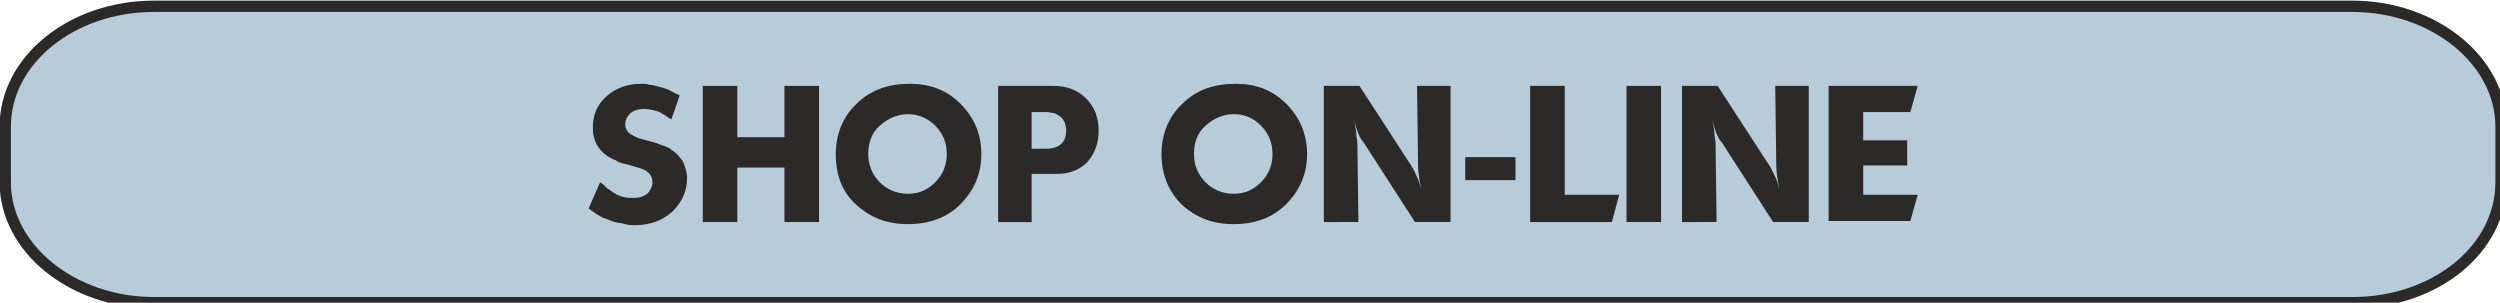 <?xml version="1.0" encoding="utf-8"?>
<!-- Generator: Adobe Illustrator 23.0.4, SVG Export Plug-In . SVG Version: 6.00 Build 0)  -->
<svg version="1.1" id="Warstwa_1" xmlns="http://www.w3.org/2000/svg" xmlns:xlink="http://www.w3.org/1999/xlink" x="0px" y="0px"
	 width="238.7px" height="28.9px" viewBox="0 0 238.7 28.9" style="enable-background:new 0 0 238.7 28.9;" xml:space="preserve">
<style type="text/css">
	.st0{fill-rule:evenodd;clip-rule:evenodd;fill:#B7CBD8;stroke:#2B2A29;stroke-width:1.081;}
	.st1{fill:#2B2A29;}
</style>
<g id="Warstwa_x0020_1">
	<path class="st0" d="M14.7,0.6h209.9c7.8,0,14.2,5.2,14.2,11.5v5.3c0,6.4-6.3,11.5-14.2,11.5H14.7c-7.8,0-14.2-5.2-14.2-11.5v-5.3
		C0.5,5.7,6.9,0.6,14.7,0.6z"/>
	<path class="st1" d="M56.2,19.9l1.1-2.5c0.3,0.2,0.5,0.4,0.7,0.6c0.2,0.1,0.4,0.3,0.6,0.4c0.6,0.4,1.2,0.5,1.8,0.5
		c0.6,0,1-0.1,1.4-0.4c0.3-0.3,0.5-0.7,0.5-1.1c0-0.7-0.5-1.2-1.4-1.4l-1-0.3c-0.5-0.1-0.9-0.2-1.1-0.4c-0.3-0.1-0.5-0.2-0.8-0.4
		c-0.9-0.6-1.4-1.5-1.4-2.7s0.4-2.2,1.3-3c0.9-0.8,2-1.2,3.3-1.2c0.3,0,0.6,0,0.8,0.1c0.3,0,0.6,0.1,1,0.2c0.4,0.1,0.7,0.2,0.9,0.3
		c0.2,0.1,0.5,0.3,1,0.5l-0.8,2.3c-0.2-0.1-0.5-0.3-0.6-0.4c-0.2-0.1-0.4-0.2-0.5-0.3c-0.6-0.2-1.1-0.3-1.5-0.3
		c-0.5,0-0.9,0.1-1.3,0.4c-0.3,0.3-0.5,0.6-0.5,1.1c0,0.4,0.2,0.7,0.5,0.9c0.2,0.1,0.5,0.3,0.8,0.4l1.1,0.3c0.5,0.1,0.9,0.3,1.2,0.4
		c0.3,0.1,0.6,0.2,0.8,0.4c0.5,0.3,0.8,0.7,1.1,1.1c0.2,0.5,0.4,1,0.4,1.6c0,1.3-0.5,2.3-1.4,3.2c-1,0.9-2.2,1.3-3.6,1.3
		c-0.3,0-0.6,0-0.9-0.1s-0.6-0.1-1-0.2c-0.4-0.1-0.7-0.3-1.1-0.4C57.2,20.6,56.7,20.3,56.2,19.9z"/>
	<path class="st1" d="M67.1,21.2v-13h3.3v4.9h4.5V8.2h3.3v13h-3.3V16h-4.5v5.2H67.1z"/>
	<path class="st1" d="M79.8,14.7c0-1.9,0.7-3.6,2-4.8c1.3-1.3,3-1.9,5.1-1.9c1.9,0,3.5,0.6,4.8,1.9c1.3,1.3,2,2.9,2,4.8
		c0,1.9-0.7,3.5-2,4.8s-3,1.9-5,1.9c-2,0-3.6-0.6-5-1.9C80.4,18.3,79.8,16.7,79.8,14.7z M86.7,10.9c-1,0-1.9,0.4-2.7,1.1
		s-1.1,1.7-1.1,2.7c0,1.1,0.4,2,1.1,2.7c0.7,0.7,1.6,1.1,2.7,1.1s1.9-0.4,2.6-1.1c0.7-0.7,1.1-1.6,1.1-2.7c0-1.1-0.4-2-1.1-2.7
		S87.7,10.9,86.7,10.9z"/>
	<path class="st1" d="M95.3,21.2v-13h5.2c1.4,0,2.4,0.4,3.2,1.2c0.8,0.8,1.2,1.8,1.2,3.1c0,1.2-0.4,2.2-1.1,3
		c-0.7,0.7-1.7,1.1-2.8,1.1h-2.5v4.6H95.3z M98.5,10.7v3.5h1.4c1.2,0,1.9-0.6,1.9-1.7c0-0.6-0.2-1.1-0.6-1.4
		c-0.2-0.1-0.3-0.2-0.5-0.3c-0.2,0-0.5-0.1-0.8-0.1H98.5z"/>
	<path class="st1" d="M110.9,14.7c0-1.9,0.7-3.6,2-4.8c1.3-1.3,3-1.9,5.1-1.9c1.9,0,3.5,0.6,4.8,1.9c1.3,1.3,2,2.9,2,4.8
		c0,1.9-0.7,3.5-2,4.8s-3,1.9-5,1.9c-2,0-3.6-0.6-5-1.9C111.6,18.3,110.9,16.7,110.9,14.7z M117.8,10.9c-1,0-1.9,0.4-2.7,1.1
		s-1.1,1.7-1.1,2.7c0,1.1,0.4,2,1.1,2.7c0.7,0.7,1.6,1.1,2.7,1.1s1.9-0.4,2.6-1.1c0.7-0.7,1.1-1.6,1.1-2.7c0-1.1-0.4-2-1.1-2.7
		S118.9,10.9,117.8,10.9z"/>
	<path class="st1" d="M126.4,21.2v-13h3.4l5,7.7c0.2,0.3,0.3,0.6,0.5,1s0.3,0.8,0.4,1.2c-0.2-1-0.3-1.8-0.3-2.2l-0.1-7.7h3.2v13
		h-3.4l-4.9-7.6c-0.2-0.2-0.3-0.4-0.4-0.6s-0.3-0.7-0.5-1.5c0.1,0.6,0.2,1,0.2,1.3c0,0.3,0.1,0.6,0.1,0.8l0.1,7.6H126.4z"/>
	<path class="st1" d="M139.9,17.2V15h4.8v2.2H139.9z"/>
	<path class="st1" d="M146.1,21.2v-13h3.3v10.4h5.2l-0.7,2.6H146.1z"/>
	<path class="st1" d="M155.3,21.2v-13h3.3v13H155.3z"/>
	<path class="st1" d="M160.6,21.2v-13h3.4l5,7.7c0.2,0.3,0.3,0.6,0.5,1s0.3,0.8,0.4,1.2c-0.2-1-0.3-1.8-0.3-2.2l-0.1-7.7h3.2v13
		h-3.4l-4.9-7.6c-0.2-0.2-0.3-0.4-0.4-0.6s-0.3-0.7-0.5-1.5c0.1,0.6,0.2,1,0.2,1.3c0,0.3,0.1,0.6,0.1,0.8l0.1,7.6H160.6z"/>
	<path class="st1" d="M174.6,21.2v-13h8.5l-0.7,2.5h-4.5v2.7h4.2v2.4h-4.2v2.8h5.2l-0.7,2.5H174.6z"/>
</g>
</svg>
